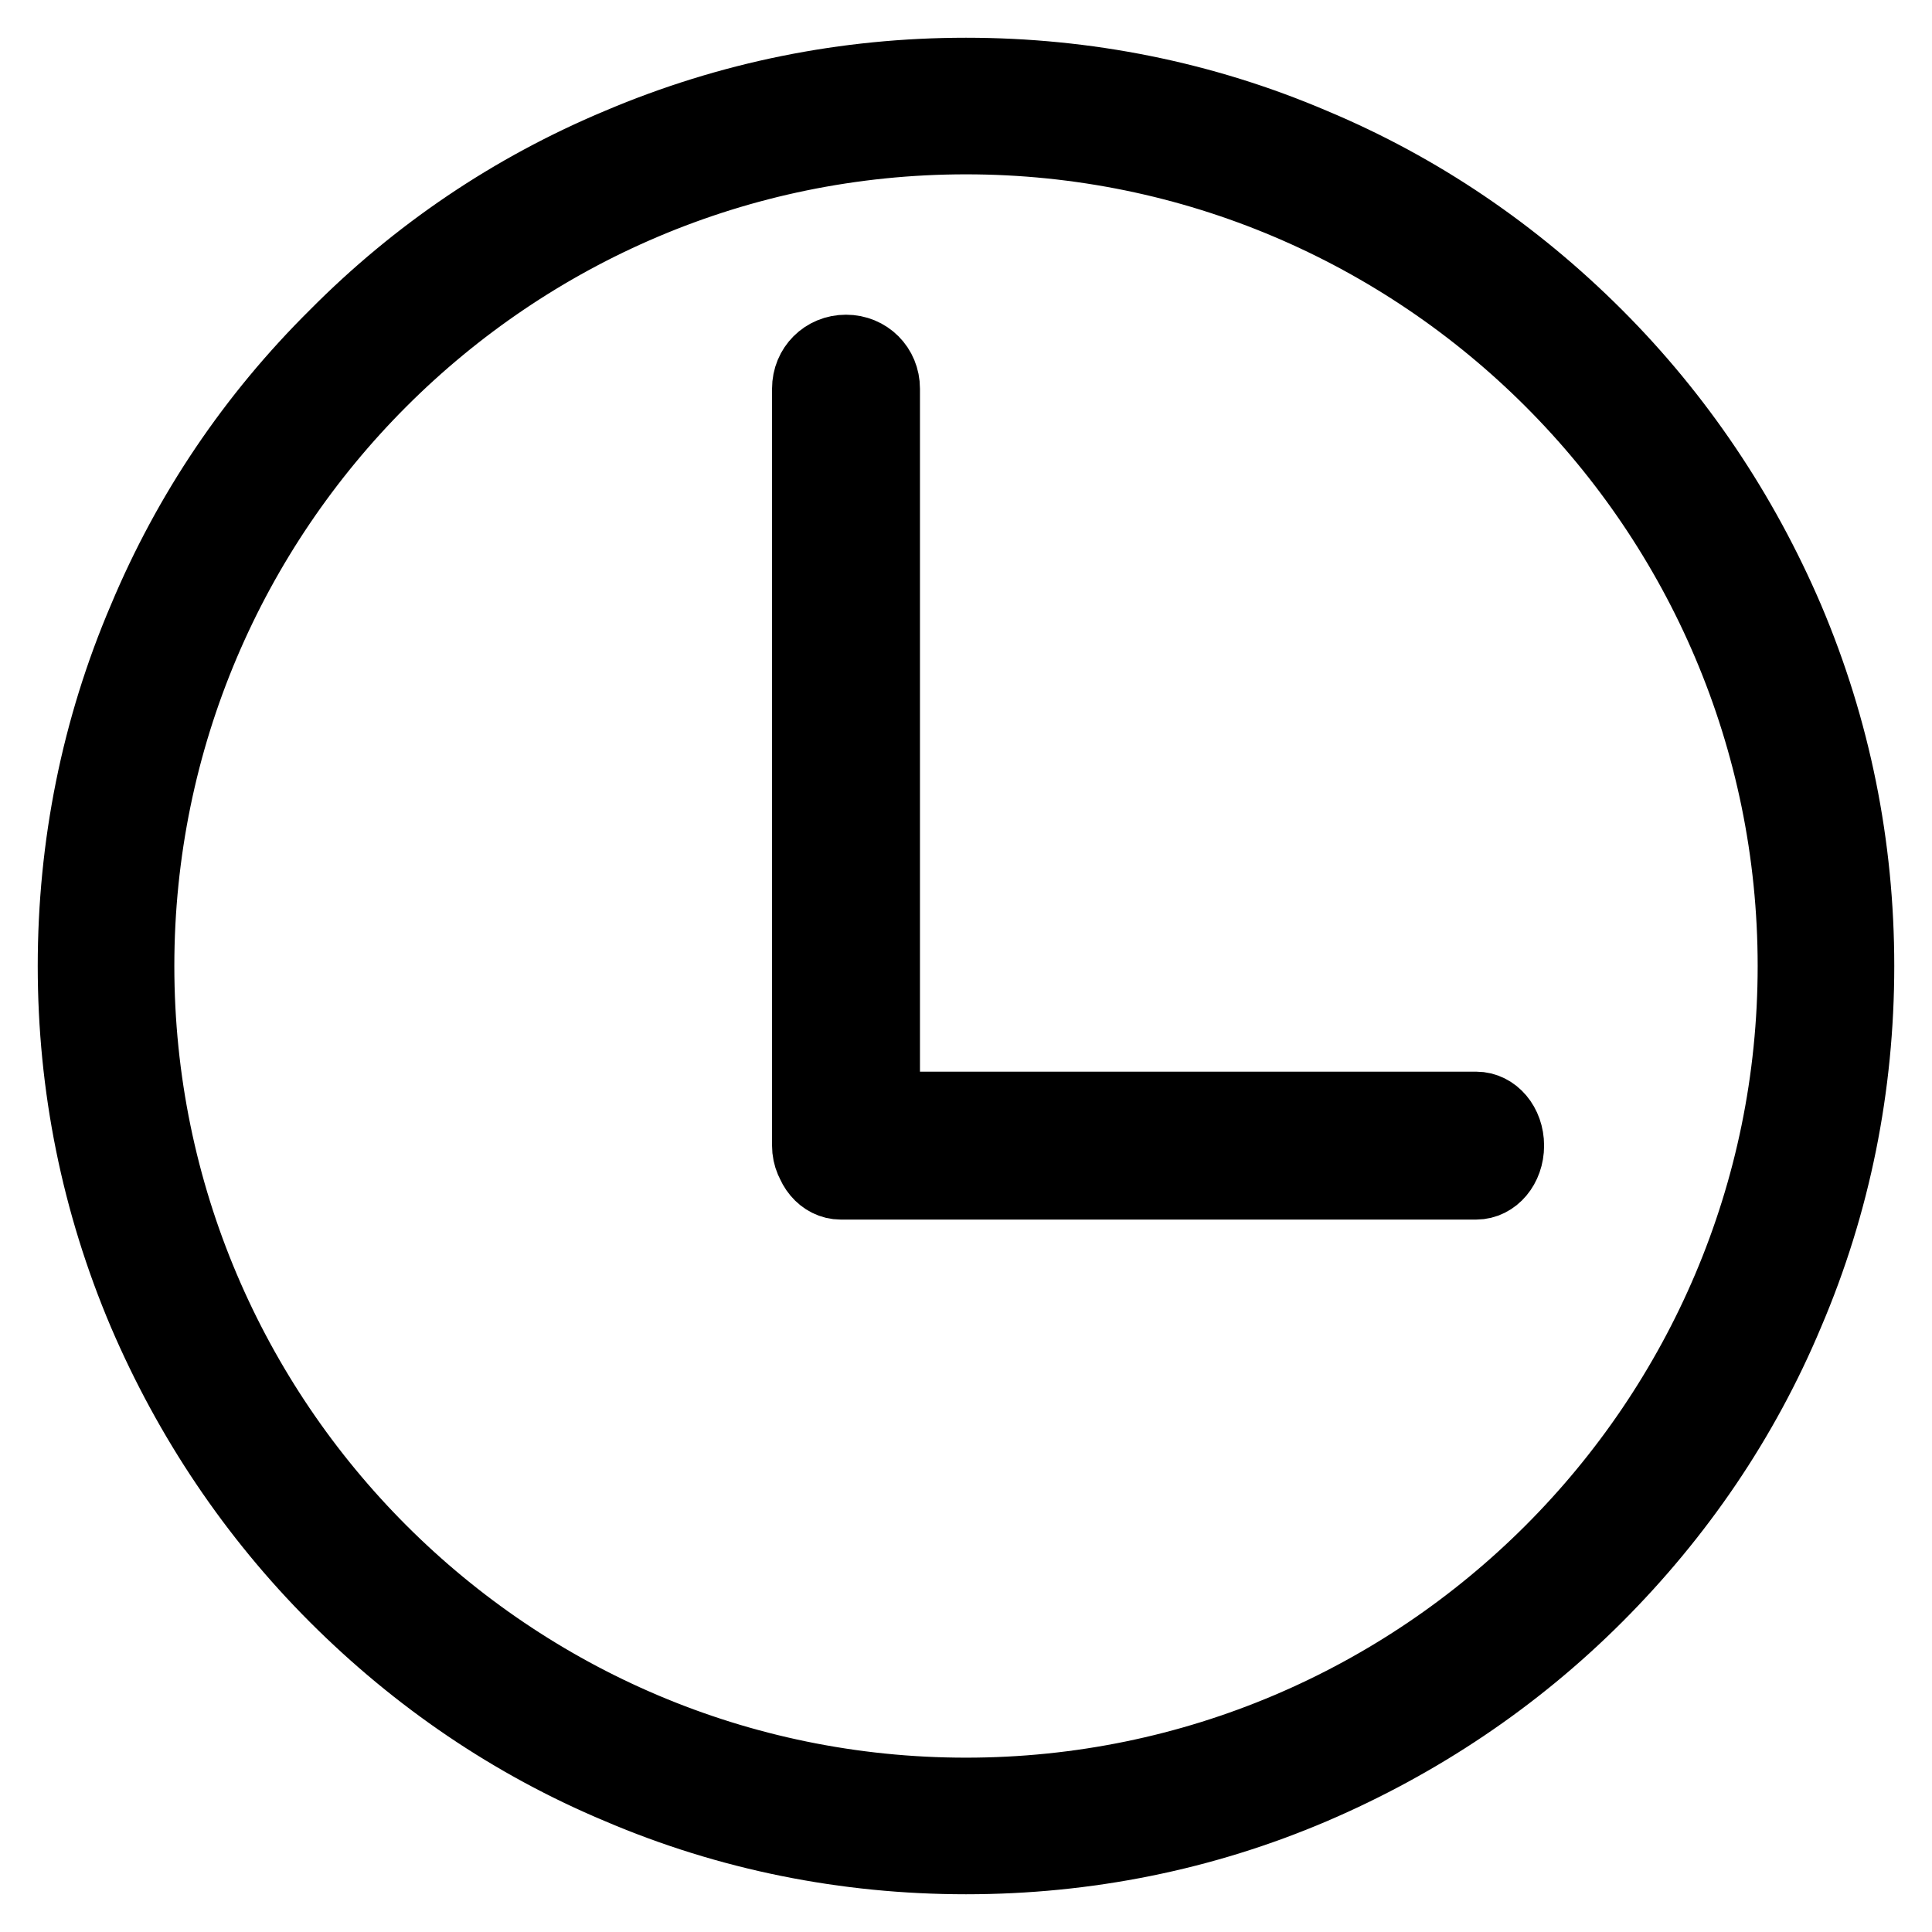 <?xml version="1.0" encoding="utf-8"?>
<!-- Svg Vector Icons : http://www.onlinewebfonts.com/icon -->
<!DOCTYPE svg PUBLIC "-//W3C//DTD SVG 1.1//EN" "http://www.w3.org/Graphics/SVG/1.1/DTD/svg11.dtd">
<svg version="1.1" xmlns="http://www.w3.org/2000/svg" xmlns:xlink="http://www.w3.org/1999/xlink" x="0px" y="0px" viewBox="0 0 256 256" enable-background="new 0 0 256 256" xml:space="preserve">
<g> <path stroke-width="10" fill-opacity="0" stroke="#000000"  d="M128,246c-15.9,0-31.4-3.1-45.9-9.3c-14.1-5.9-26.7-14.5-37.5-25.3c-10.8-10.8-19.3-23.5-25.3-37.5 c-6.2-14.6-9.3-30-9.3-45.9c0-15.9,3.1-31.4,9.3-45.9C25.2,68,33.7,55.4,44.6,44.6C55.4,33.7,68,25.2,82.1,19.3 c14.6-6.2,30-9.3,45.9-9.3c15.9,0,31.4,3.1,45.9,9.3c14.1,5.9,26.7,14.5,37.5,25.3c10.8,10.8,19.3,23.5,25.3,37.5 c6.2,14.6,9.3,30,9.3,45.9c0,15.9-3.1,31.4-9.3,45.9c-5.9,14.1-14.5,26.7-25.3,37.5c-10.8,10.8-23.5,19.3-37.5,25.3 C159.4,242.9,143.9,246,128,246L128,246z M128,18.1C67.4,18.1,18.1,67.4,18.1,128S67.4,237.9,128,237.9 c60.6,0,109.9-49.3,109.9-109.9C237.9,67.4,188.6,18.1,128,18.1L128,18.1z M116.9,151.8c0,2.7-2.1,4.8-4.8,4.8l0,0 c-2.6,0-4.8-2.1-4.8-4.8V51.5c0-2.7,2.1-4.8,4.8-4.8l0,0c2.7,0,4.8,2.1,4.8,4.8V151.8L116.9,151.8z M111.4,156.6 c-2.2,0-4-2.1-4-4.8l0,0c0-2.7,1.8-4.8,4-4.8h84.2c2.2,0,4,2.1,4,4.8l0,0c0,2.7-1.8,4.8-4,4.8H111.4L111.4,156.6z"/></g>
</svg>